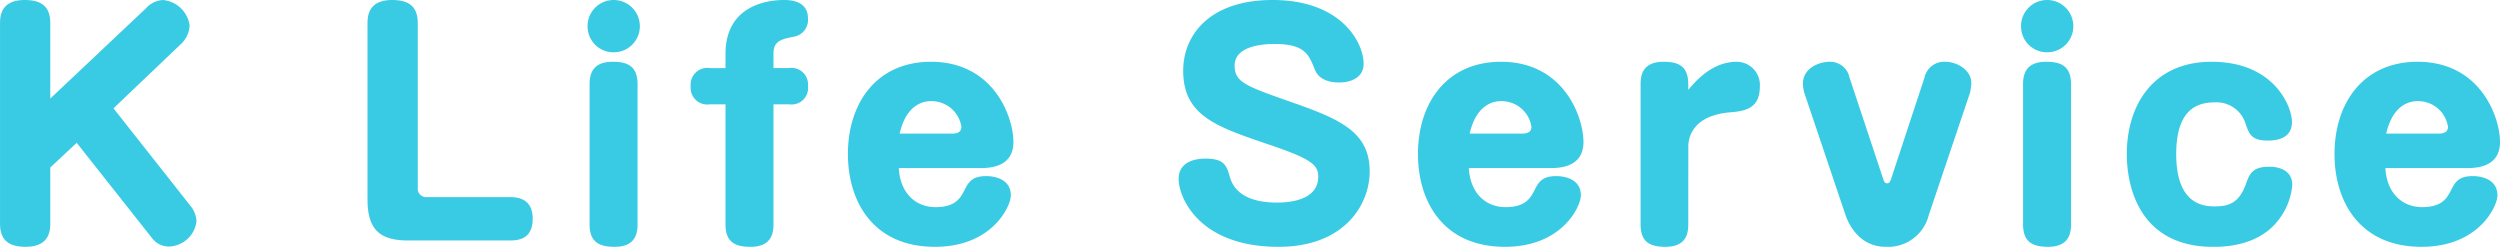 <svg xmlns="http://www.w3.org/2000/svg" width="324.136" height="32" viewBox="0 0 324.136 32">
  <path id="パス_5023" data-name="パス 5023" d="M11.681-35.768v-9.76c0-2.012-.969-3.017-3.315-3.017-3.017,0-3.2,1.974-3.2,3.017v25.965c0,2.012.969,3.017,3.315,3.017,3.017,0,3.2-1.974,3.2-3.055v-7.227l3.427-3.2,9.835,12.442A2.718,2.718,0,0,0,27.1-16.583a3.714,3.714,0,0,0,3.539-3.278A3.424,3.424,0,0,0,29.9-21.8L19.877-34.5l8.829-8.419a3.519,3.519,0,0,0,1.043-2.31,3.846,3.846,0,0,0-3.465-3.315,3.171,3.171,0,0,0-2.2,1.08Zm47.646-9.76c0-2.012-.969-3.017-3.315-3.017-3.017,0-3.2,1.974-3.2,3.017v22.873c0,3.949,1.676,5.29,5.29,5.29H71.323c1.863,0,2.906-.82,2.906-2.831s-1.155-2.794-2.906-2.794H60.557a1.1,1.1,0,0,1-1.229-1.229Zm25.406-3.017a3.378,3.378,0,0,0-3.39,3.39,3.355,3.355,0,0,0,3.39,3.39,3.378,3.378,0,0,0,3.39-3.39A3.4,3.4,0,0,0,84.734-48.546Zm3.092,10.915c0-2.459-1.453-2.906-3.241-2.906-2.682,0-2.98,1.714-2.98,2.906v18.179c0,2.31,1.267,2.906,3.241,2.906,2.235,0,2.98-1.155,2.98-2.906Zm11.4-2.086H97.214a2.168,2.168,0,0,0-2.5,2.384,2.157,2.157,0,0,0,2.5,2.31h2.012v15.572c0,2.31,1.267,2.906,3.241,2.906,2.682,0,2.98-1.714,2.98-2.906V-35.023h2.012a2.137,2.137,0,0,0,2.459-2.384,2.132,2.132,0,0,0-2.459-2.31h-2.012v-1.9c0-1.639,1.043-1.863,2.794-2.2a2.209,2.209,0,0,0,1.676-2.347c0-2.012-1.751-2.384-3.092-2.384-1.714,0-7.6.447-7.6,7Zm32.931,12.964c1.118,0,4.4,0,4.4-3.39,0-3.166-2.5-10.394-10.692-10.394-7,0-10.766,5.29-10.766,11.958,0,6.184,3.278,12.033,11.288,12.033,7.413,0,9.835-5.253,9.835-6.668,0-2.123-2.123-2.5-3.166-2.5-1.937,0-2.347.82-2.943,2.012-.447.82-1.08,2.012-3.651,2.012-2.533,0-4.582-1.751-4.768-5.066ZM121.8-31.223c.969-4.21,3.576-4.21,4.135-4.21a3.916,3.916,0,0,1,3.874,3.315c0,.745-.6.894-1.192.894Zm48.354-17.323c-8.158,0-11.586,4.545-11.586,9.164,0,5.849,4.321,7.264,10.99,9.537,5.662,1.9,6.519,2.682,6.519,4.21,0,3.353-4.508,3.353-5.4,3.353-2.123,0-5.215-.484-6.035-3.241-.447-1.565-.708-2.459-3.241-2.459-.745,0-3.427.149-3.427,2.645,0,2.31,2.57,8.792,12.964,8.792,8.494,0,11.809-5.439,11.809-9.76,0-5.029-3.651-6.705-9.76-8.866-6.407-2.235-7.749-2.719-7.749-4.88,0-2.757,4.321-2.794,5.141-2.794,3.949,0,4.47,1.341,5.253,3.315.447,1.118,1.527,1.676,3.2,1.676,1.3,0,3.129-.522,3.129-2.421C181.963-43,179.1-48.546,170.154-48.546Zm35.912,21.793c1.118,0,4.4,0,4.4-3.39,0-3.166-2.5-10.394-10.692-10.394-7,0-10.766,5.29-10.766,11.958,0,6.184,3.278,12.033,11.288,12.033,7.413,0,9.835-5.253,9.835-6.668,0-2.123-2.123-2.5-3.166-2.5-1.937,0-2.347.82-2.943,2.012-.447.82-1.08,2.012-3.651,2.012-2.533,0-4.582-1.751-4.768-5.066Zm-10.356-4.47c.969-4.21,3.576-4.21,4.135-4.21a3.916,3.916,0,0,1,3.874,3.315c0,.745-.6.894-1.192.894Zm28.349,1.676c0-1.341.708-4.023,5.4-4.433,1.676-.149,3.874-.335,3.874-3.315a3.012,3.012,0,0,0-2.98-3.241c-2.5,0-4.545,1.49-6.3,3.651v-.745c0-2.347-1.267-2.906-3.2-2.906-2.719,0-2.98,1.714-2.98,2.906v18.179c0,2.31,1.229,2.906,3.2,2.906,2.719,0,2.98-1.714,2.98-2.906Zm20.9-8.941a2.56,2.56,0,0,0-2.57-2.049c-1.378,0-3.465.82-3.465,2.831a4.493,4.493,0,0,0,.186,1.229l5.327,15.8c.186.522,1.416,4.135,5.253,4.135a5.444,5.444,0,0,0,5.551-4.135l5.327-15.8a6.787,6.787,0,0,0,.186-1.3c0-1.676-1.825-2.757-3.39-2.757a2.6,2.6,0,0,0-2.682,2.049l-4.359,13.225c-.112.3-.224.484-.484.484s-.373-.149-.484-.484Zm25.63-10.058a3.378,3.378,0,0,0-3.39,3.39,3.355,3.355,0,0,0,3.39,3.39,3.378,3.378,0,0,0,3.39-3.39A3.4,3.4,0,0,0,270.588-48.546Zm3.092,10.915c0-2.459-1.453-2.906-3.241-2.906-2.682,0-2.98,1.714-2.98,2.906v18.179c0,2.31,1.267,2.906,3.241,2.906,2.235,0,2.98-1.155,2.98-2.906ZM291.9-40.537c-7.488,0-10.99,5.513-10.99,12,0,3.353,1.118,12,11.25,12,2.608,0,6.258-.6,8.456-3.539a8.545,8.545,0,0,0,1.751-4.47c0-2.272-2.347-2.384-2.98-2.384-2.2,0-2.57.931-3.055,2.31-.969,2.645-2.5,2.831-4.135,2.831-3.986,0-4.88-3.5-4.88-6.78,0-5.886,2.794-6.705,5.029-6.705a3.931,3.931,0,0,1,3.986,2.831c.447,1.267.745,2.123,2.831,2.123.894,0,3.166-.112,3.166-2.421C302.327-34.651,300.092-40.537,291.9-40.537ZM324.9-26.753c1.118,0,4.4,0,4.4-3.39,0-3.166-2.5-10.394-10.692-10.394-7,0-10.766,5.29-10.766,11.958,0,6.184,3.278,12.033,11.288,12.033,7.413,0,9.835-5.253,9.835-6.668,0-2.123-2.123-2.5-3.166-2.5-1.937,0-2.347.82-2.943,2.012-.447.82-1.08,2.012-3.651,2.012-2.533,0-4.582-1.751-4.768-5.066Zm-10.356-4.47c.969-4.21,3.576-4.21,4.135-4.21a3.916,3.916,0,0,1,3.874,3.315c0,.745-.6.894-1.192.894Z" transform="translate(-5.162 48.546)" fill="#39cbe3"/>
</svg>
